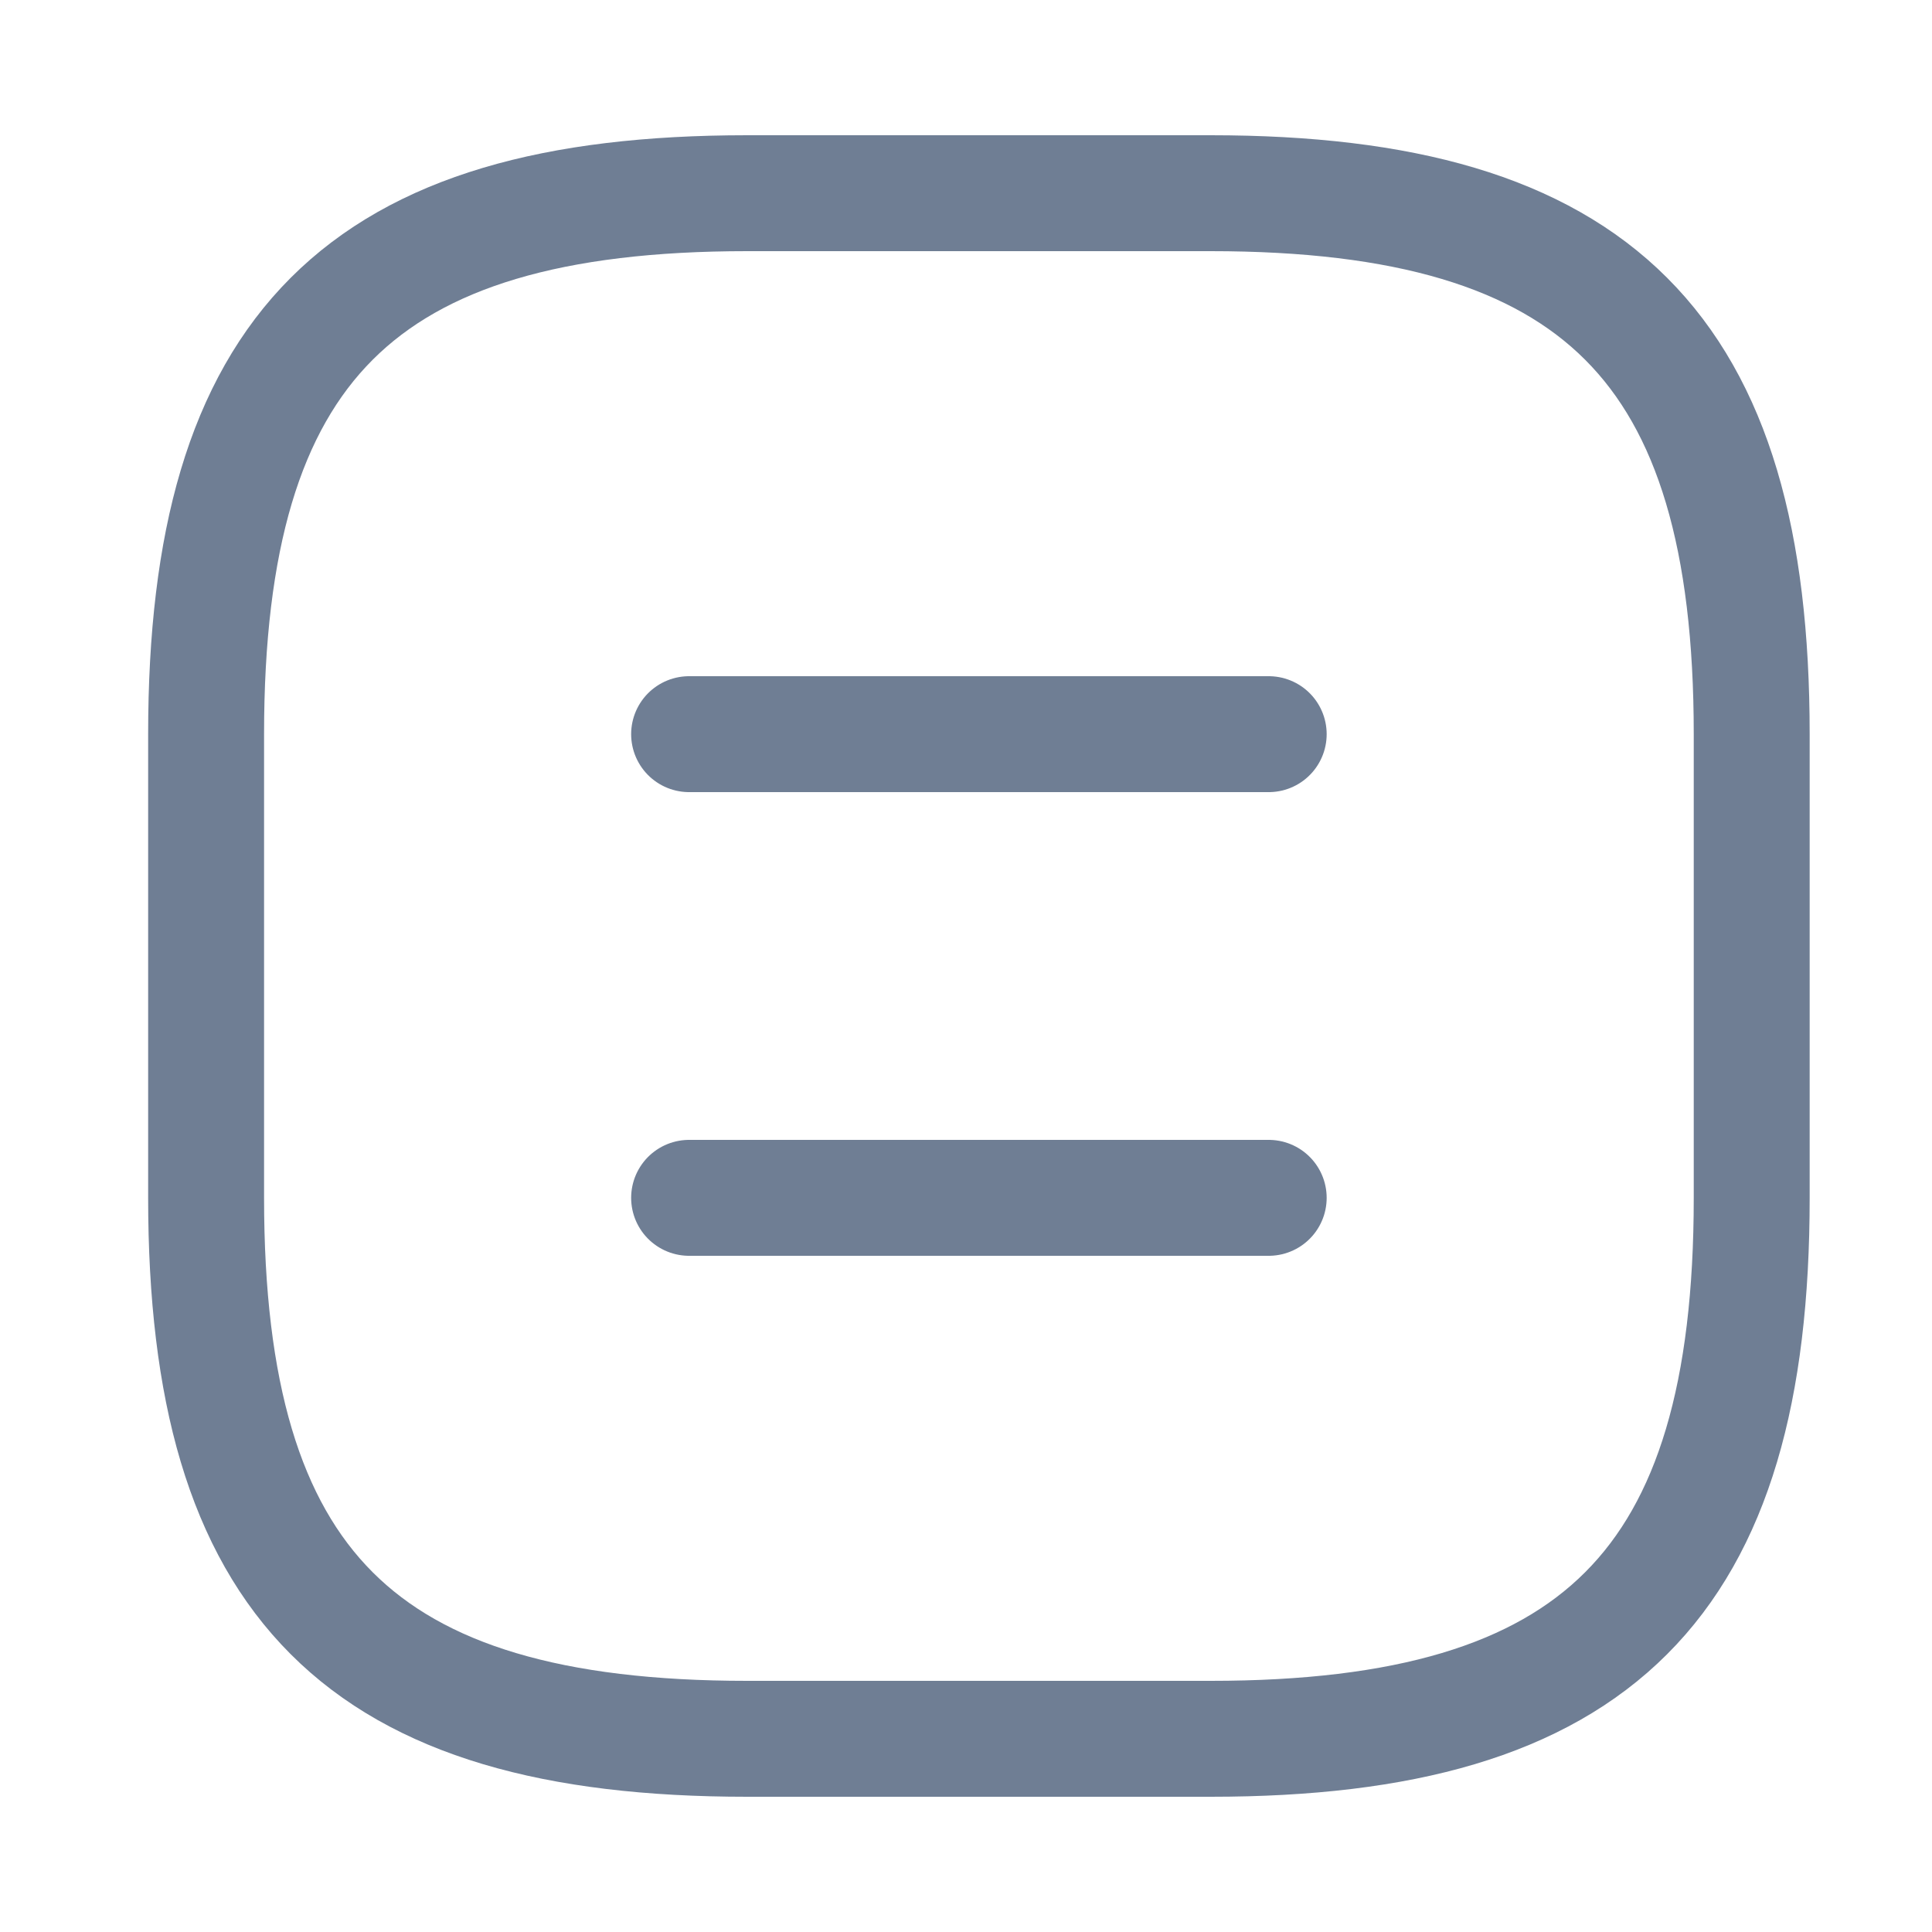 <svg width="25" height="25" viewBox="0 0 25 25" fill="none" xmlns="http://www.w3.org/2000/svg">
<path d="M9.667 22.5H15.667C20.667 22.5 22.667 20.5 22.667 15.5V9.5C22.667 4.5 20.667 2.5 15.667 2.5H9.667C4.667 2.5 2.667 4.5 2.667 9.5V15.5C2.667 20.5 4.667 22.5 9.667 22.5Z" stroke="#6F7E94" stroke-width="1.5" stroke-linecap="round" stroke-linejoin="round"/>
<path d="M16.417 9.5H8.917" stroke="#6F7E94" stroke-width="1.5" stroke-linecap="round" stroke-linejoin="round"/>
<path d="M16.417 15.5H8.917" stroke="#6F7E94" stroke-width="1.5" stroke-linecap="round" stroke-linejoin="round"/>
</svg>
